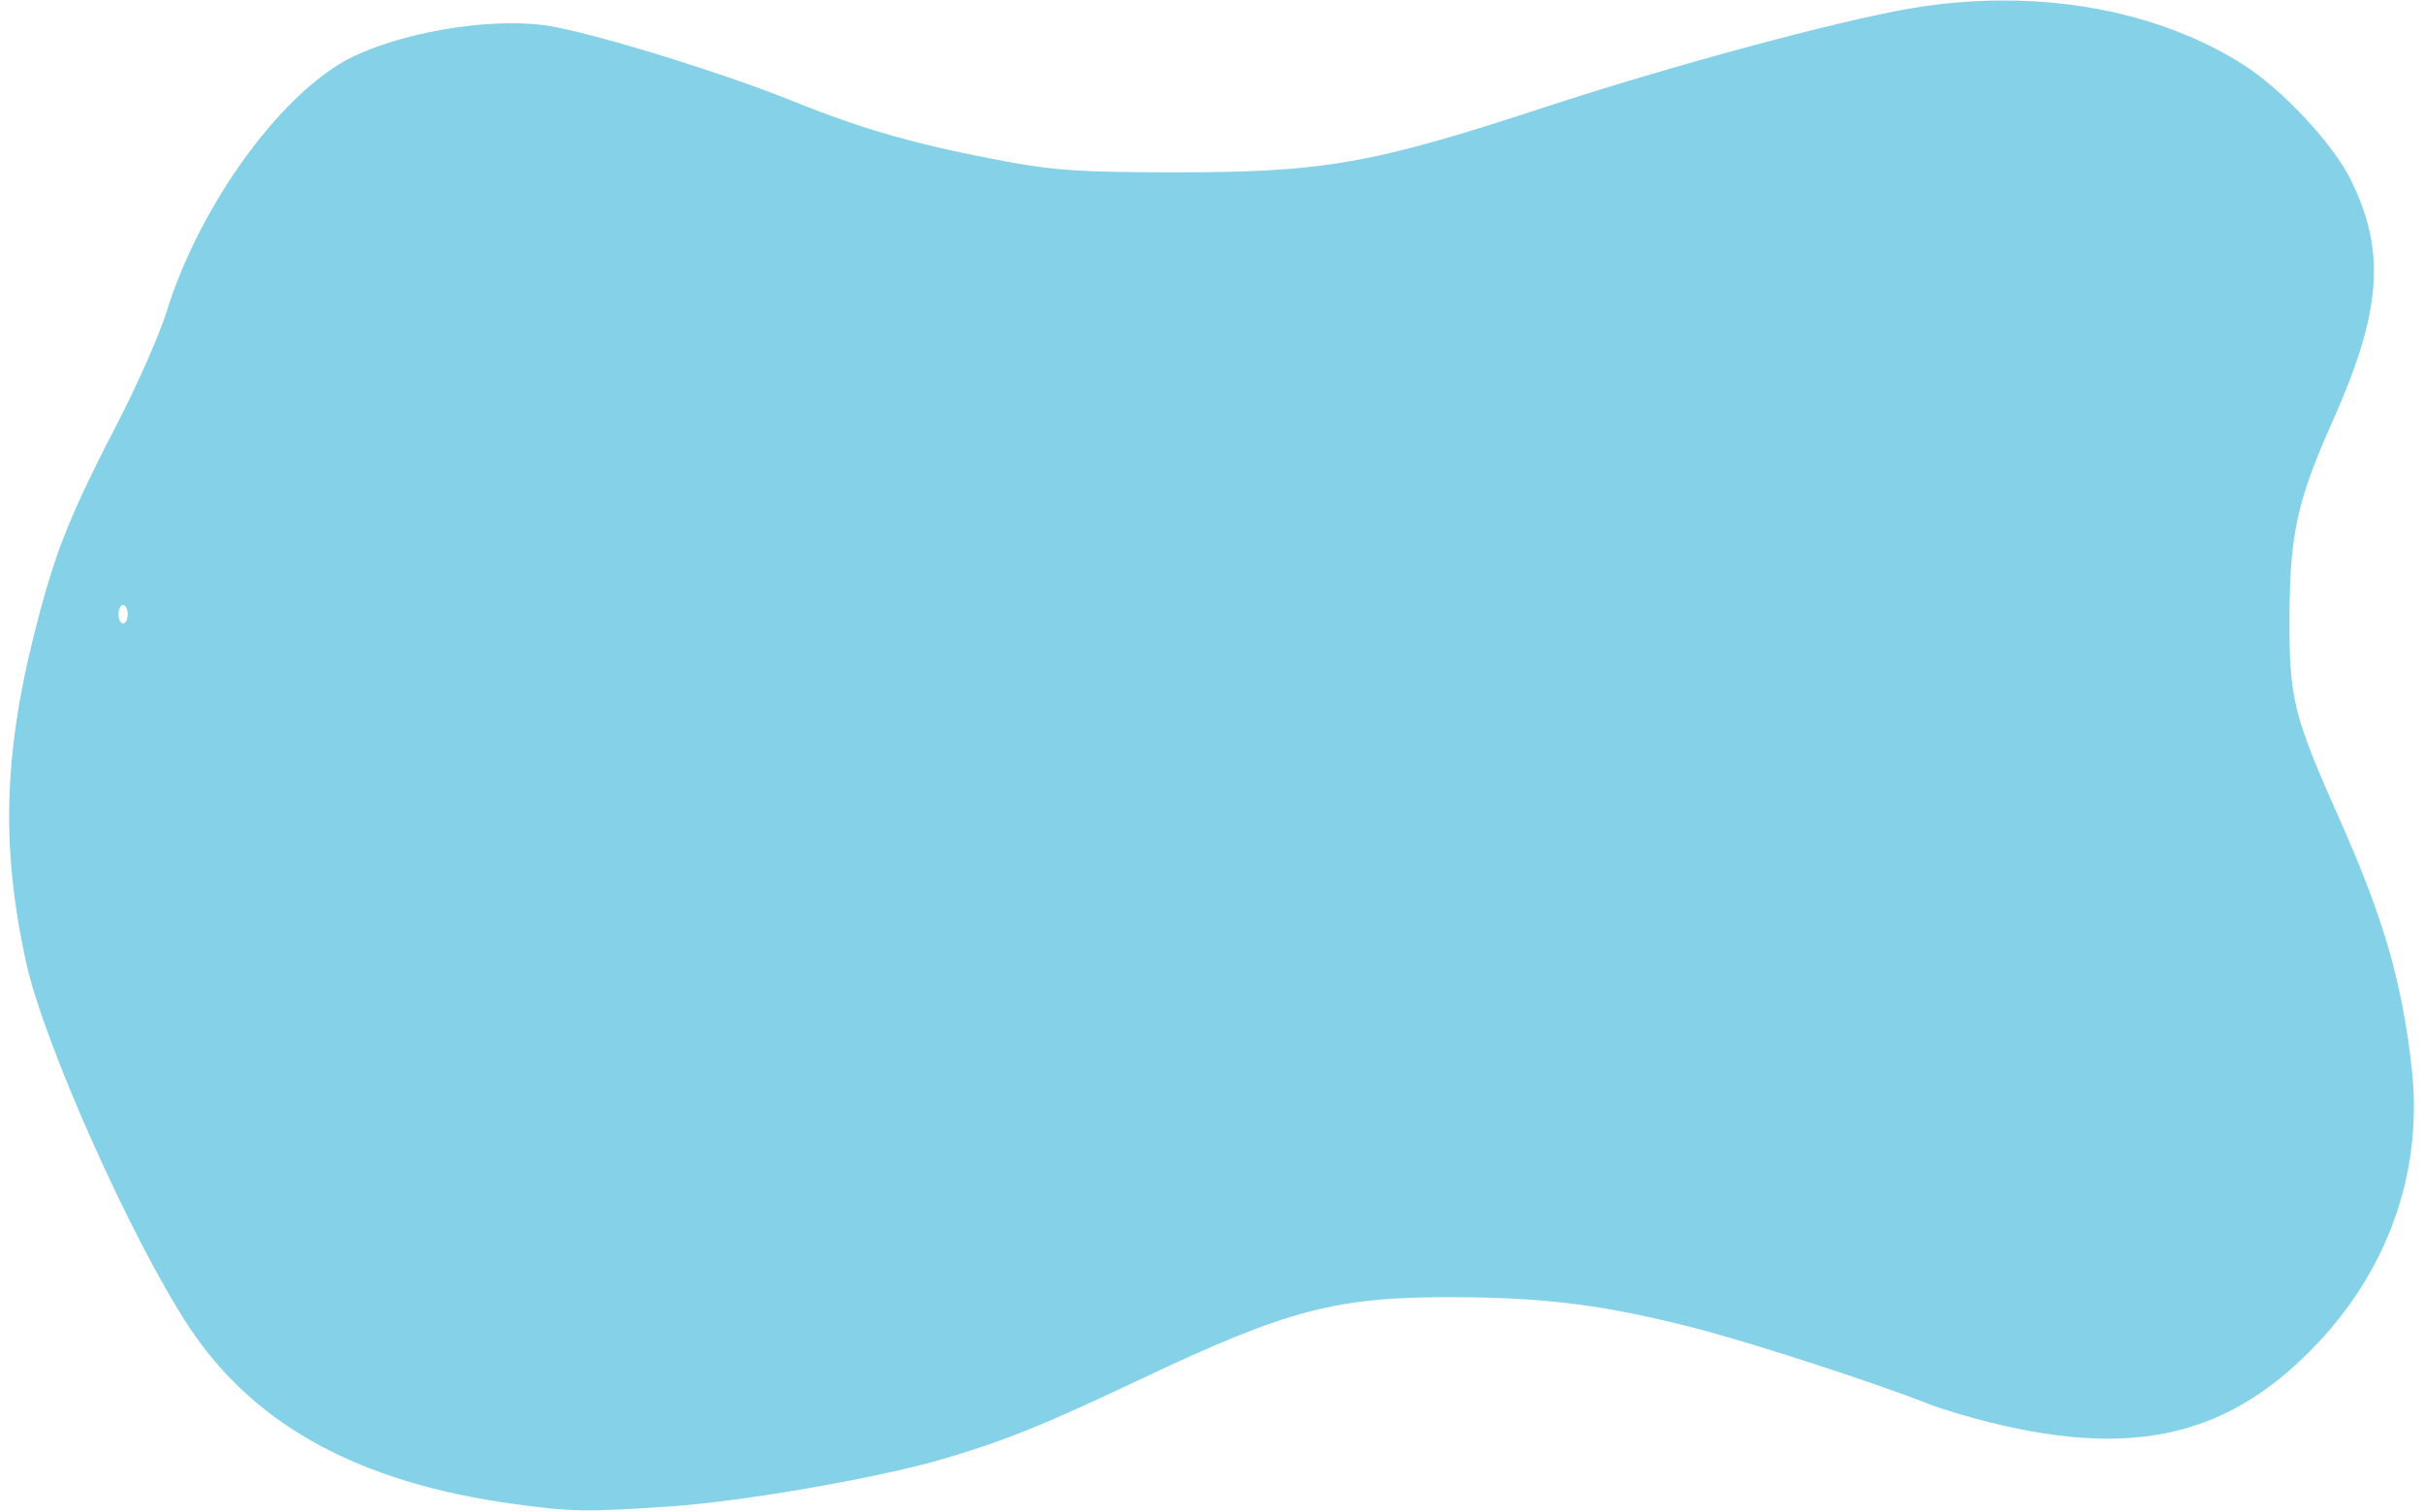 <?xml version="1.0" encoding="UTF-8" standalone="no"?><svg xmlns="http://www.w3.org/2000/svg" xmlns:xlink="http://www.w3.org/1999/xlink" fill="#000000" height="642.6" preserveAspectRatio="xMidYMid meet" version="1" viewBox="-3.9 -0.2 1029.8 642.6" width="1029.8" zoomAndPan="magnify"><g id="change1_1"><path d="m -920.546,-1517.227 c -12.714,0.062 -25.662,1.181 -38.641,3.392 -30.903,5.265 -102.55,24.628 -155.539,42.032 -73.687,24.204 -94.02,27.736 -158.971,27.613 -37.952,-0.072 -48.972,-0.782 -68.773,-4.43 -37.899,-6.982 -60.992,-13.485 -91.37,-25.731 -29.019,-11.698 -79.399,-27.385 -101.816,-31.703 -22.771,-4.386 -60.934,1.211 -84.854,12.444 -29.843,14.015 -65.404,62.428 -79.733,108.553 -3.019,9.717 -12.361,30.941 -20.761,47.163 -19.316,37.305 -25.64,52.696 -33.175,80.742 -15.293,56.92 -16.901,97.831 -5.84,148.603 7.503,34.443 44.991,118.301 69.355,155.141 27.712,41.907 72.463,66.229 138.385,75.213 24.321,3.314 30.395,3.404 66.104,0.975 31.664,-2.154 89.926,-12.356 117.178,-20.519 26.225,-7.855 41.411,-14.015 82.528,-33.474 62.989,-29.811 83.279,-35.115 133.616,-34.924 39.367,0.149 64.788,3.453 103.153,13.406 23.815,6.178 75.74,23.06 98.253,31.944 5.404,2.132 17.34,5.725 26.527,7.983 61.773,15.186 101.915,5.404 138.939,-33.859 30.465,-32.307 44.684,-73.775 39.943,-116.49 -4.085,-36.806 -11.985,-64.119 -30.666,-106.023 -19.829,-44.481 -21.508,-51.349 -21.306,-87.195 0.193,-34.311 3.374,-48.572 18.286,-81.975 20.826,-46.65 22.769,-72.081 7.833,-102.495 -7.665,-15.608 -29.194,-38.636 -46.103,-49.315 -28.381,-17.924 -64.411,-27.258 -102.552,-27.073 z m -798.21,256.928 c 1.081,0 1.965,1.769 1.965,3.93 0,2.162 -0.884,3.93 -1.965,3.93 -1.081,0 -1.965,-1.768 -1.965,-3.93 0,-2.161 0.884,-3.93 1.965,-3.93 z" fill="#84d1e8" transform="translate(1767.18 1517.23)"/></g></svg>